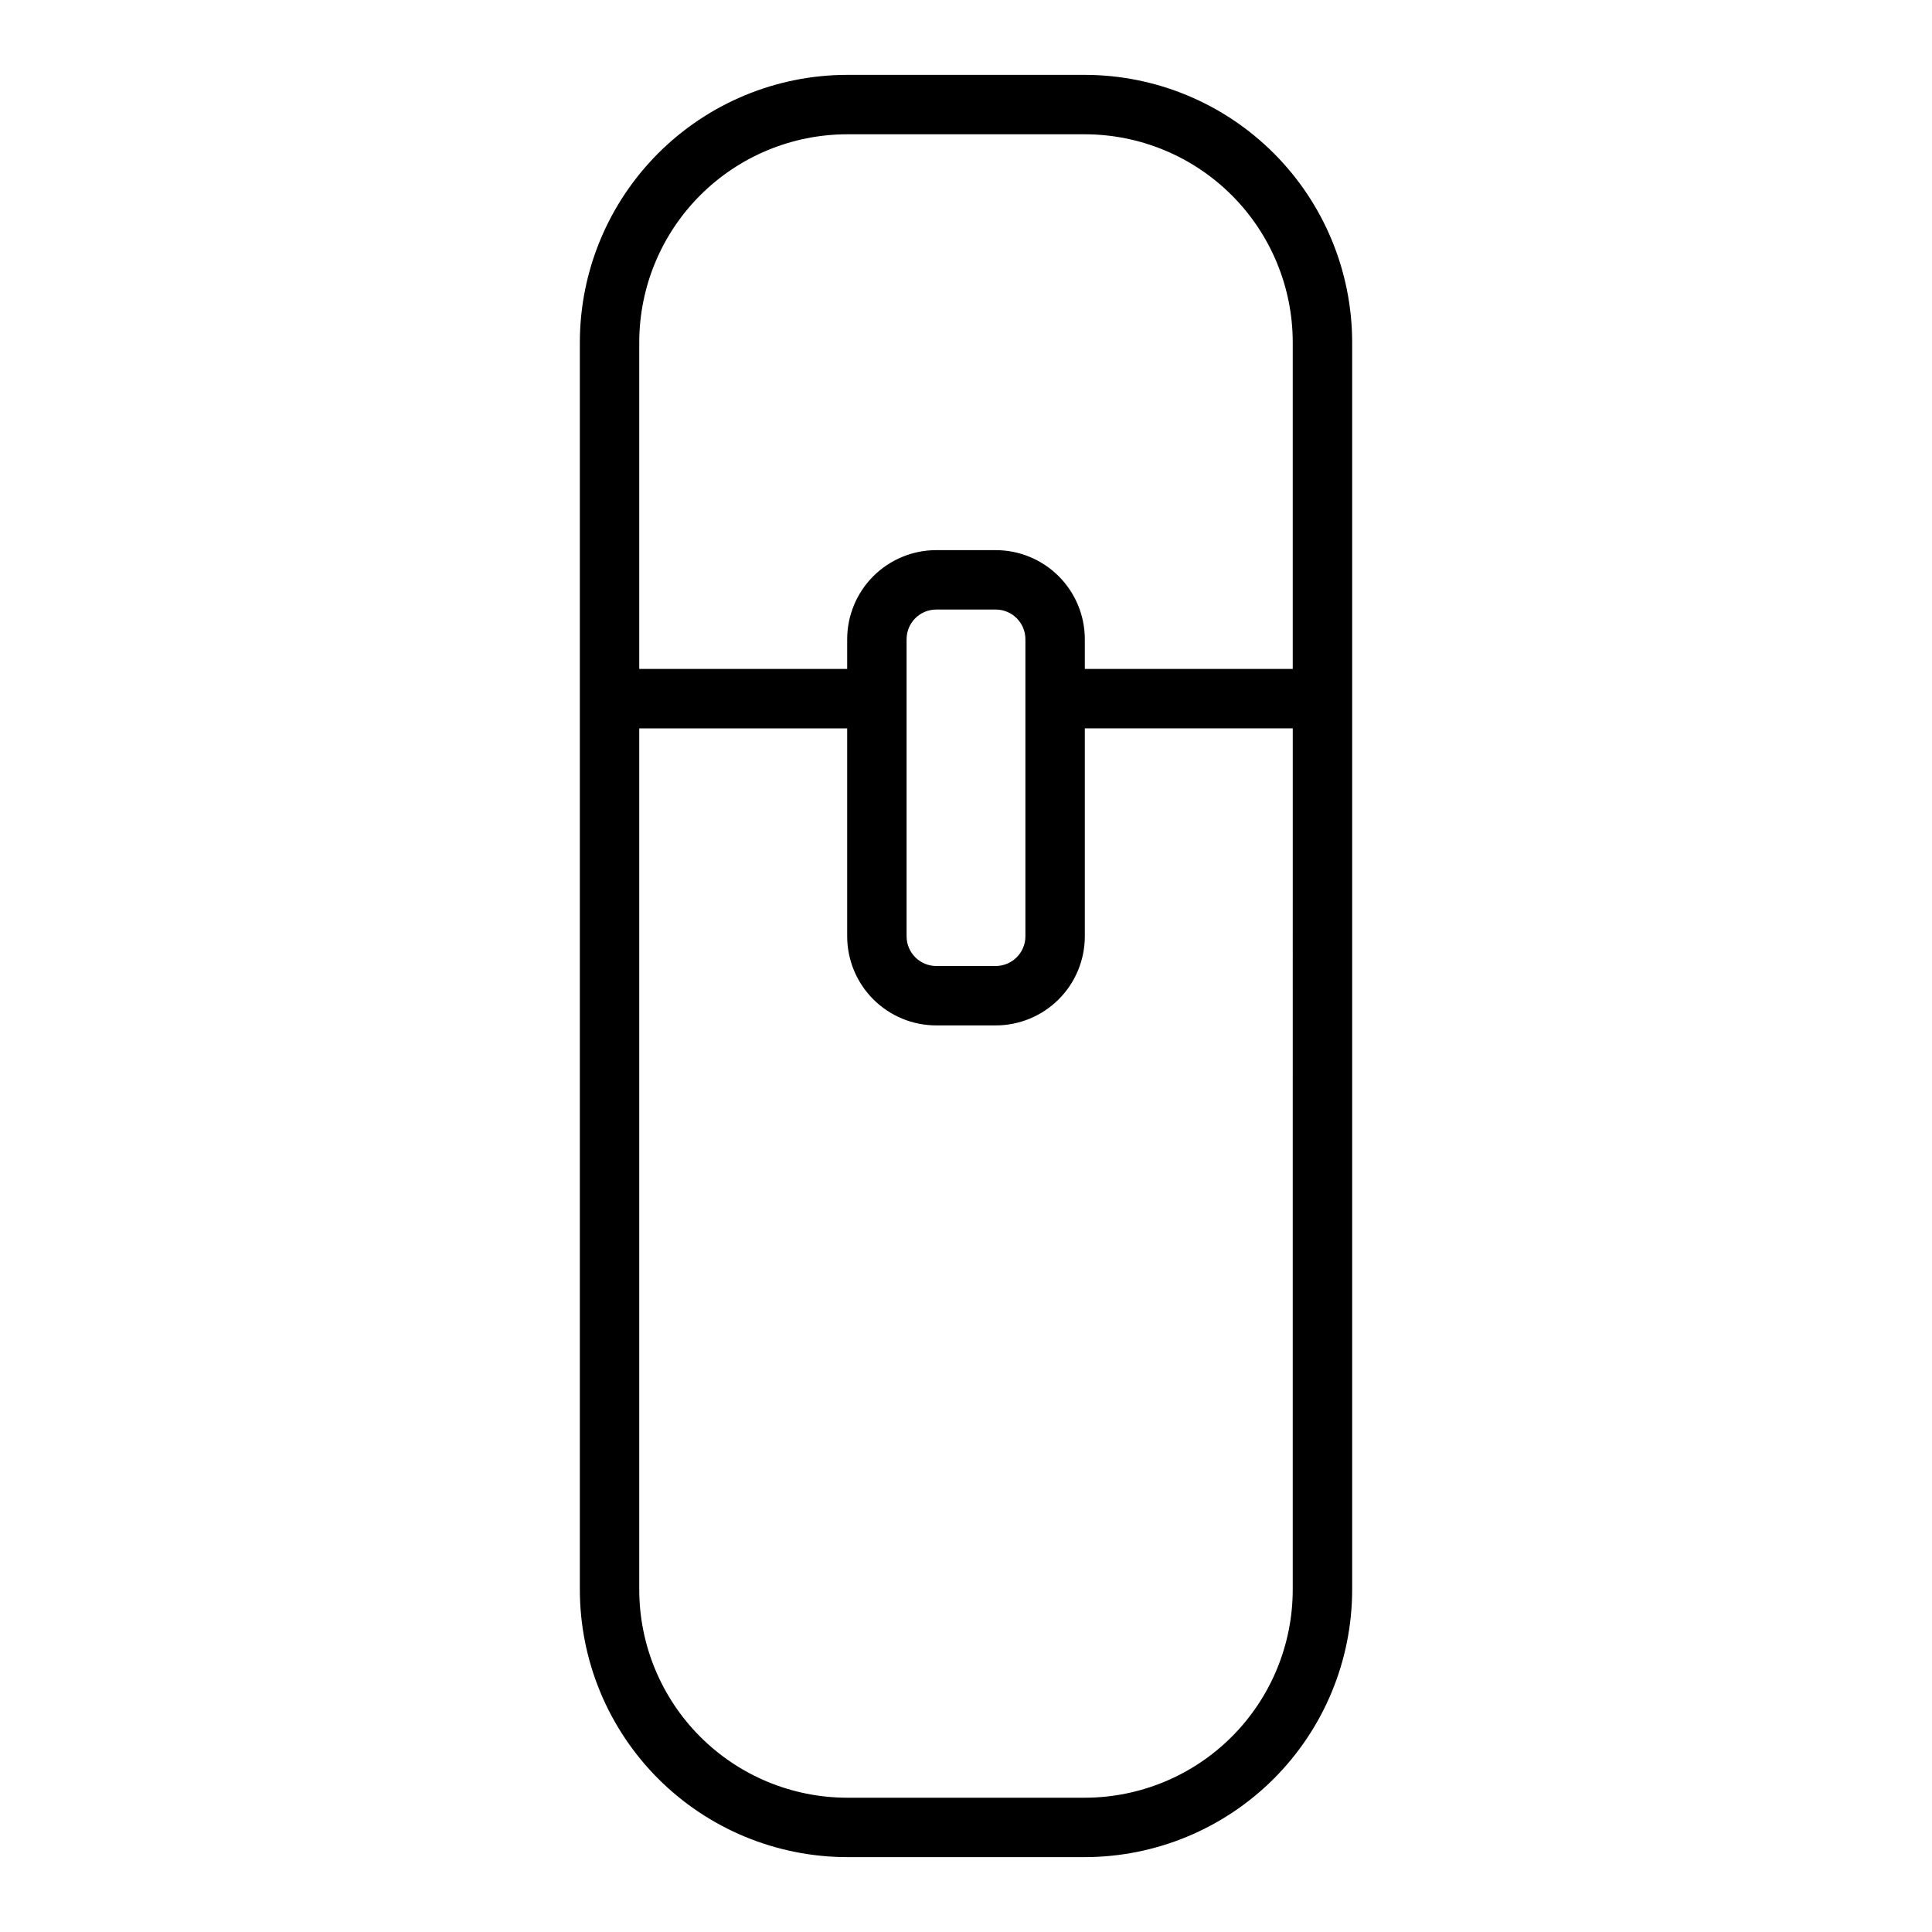 <?xml version="1.0" encoding="UTF-8"?>
<!-- Uploaded to: SVG Repo, www.svgrepo.com, Generator: SVG Repo Mixer Tools -->
<svg fill="#000000" width="800px" height="800px" version="1.1" viewBox="144 144 512 512" xmlns="http://www.w3.org/2000/svg">
 <path d="m431.49 163.84h-62.977c-18.785 0.023-36.793 7.492-50.074 20.777-13.285 13.281-20.754 31.289-20.773 50.074v330.62c0.02 18.781 7.488 36.789 20.773 50.074 13.281 13.281 31.289 20.75 50.074 20.773h62.977c18.781-0.023 36.789-7.492 50.074-20.773 13.281-13.285 20.75-31.293 20.773-50.074v-330.62c-0.023-18.785-7.492-36.793-20.773-50.074-13.285-13.285-31.293-20.754-50.074-20.777zm-62.977 15.746h62.977c14.605 0.02 28.613 5.832 38.941 16.16 10.332 10.328 16.141 24.336 16.16 38.945v86.59h-55.102v-7.871c0-6.262-2.488-12.27-6.918-16.699-4.43-4.43-10.438-6.918-16.699-6.918h-15.746c-6.262 0-12.27 2.488-16.699 6.918-4.426 4.43-6.914 10.438-6.914 16.699v7.871h-55.105v-86.59c0.02-14.609 5.832-28.617 16.16-38.945 10.332-10.328 24.336-16.141 38.945-16.16zm47.23 133.82v78.719c0 2.09-0.828 4.09-2.305 5.566-1.477 1.477-3.481 2.309-5.566 2.309h-15.746c-4.348 0-7.871-3.527-7.871-7.875v-78.719c0-4.348 3.523-7.871 7.871-7.871h15.746c2.086 0 4.09 0.828 5.566 2.305 1.477 1.477 2.305 3.481 2.305 5.566zm15.742 307.01h-62.973c-14.609-0.02-28.613-5.828-38.945-16.16-10.328-10.328-16.141-24.336-16.16-38.941v-228.29h55.105v55.105-0.004c0 6.266 2.488 12.273 6.914 16.699 4.43 4.43 10.438 6.918 16.699 6.918h15.746c6.262 0 12.27-2.488 16.699-6.918 4.43-4.426 6.918-10.434 6.918-16.699v-55.102h55.105l-0.004 228.29c-0.02 14.605-5.828 28.613-16.16 38.941-10.328 10.332-24.336 16.141-38.941 16.16z"/>
</svg>